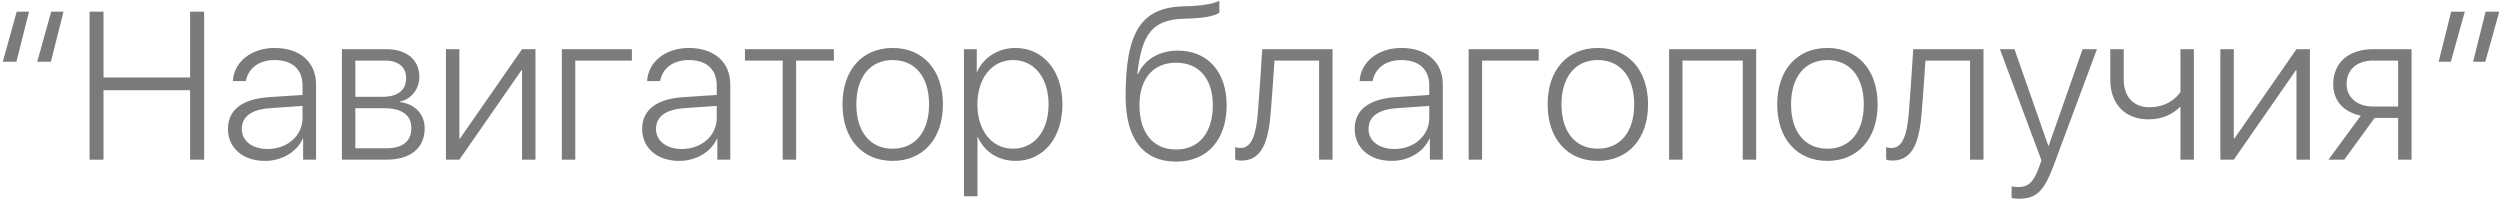 <?xml version="1.0" encoding="UTF-8"?> <svg xmlns="http://www.w3.org/2000/svg" width="595" height="48" viewBox="0 0 595 48" fill="none"><path d="M3.981 2.771H6.911L3.908 14.685H0.661L3.981 2.771ZM12.185 2.771H15.114L12.111 14.685H8.864L12.185 2.771ZM48.586 38H45.241V21.472H24.636V38H21.315V2.771H24.636V18.444H45.241V2.771H48.586V38ZM63.698 35.461C68.41 35.461 71.999 32.263 71.999 28.112V25.207L64.309 25.744C59.89 26.037 57.546 27.746 57.546 30.7C57.546 33.532 60.036 35.461 63.698 35.461ZM63.063 38.293C57.815 38.293 54.25 35.217 54.25 30.676C54.25 26.184 57.619 23.571 63.918 23.132L71.999 22.595V20.349C71.999 16.516 69.582 14.294 65.334 14.294C61.672 14.294 59.108 16.174 58.523 19.299H55.422C55.69 14.685 59.841 11.413 65.358 11.413C71.389 11.413 75.222 14.782 75.222 20.08V38H72.145V32.971H72.072C70.656 36.169 67.092 38.293 63.063 38.293ZM91.555 14.416H84.572V23.034H91.042C94.68 23.034 96.657 21.447 96.657 18.591C96.657 15.93 94.802 14.416 91.555 14.416ZM91.311 25.744H84.572V35.29H91.945C95.827 35.29 97.902 33.63 97.902 30.48C97.902 27.307 95.559 25.744 91.311 25.744ZM81.374 38V11.706H91.921C96.804 11.706 99.807 14.221 99.807 18.298C99.807 21.179 97.878 23.62 95.217 24.157V24.304C98.586 24.694 101.076 27.038 101.076 30.529C101.076 35.241 97.683 38 92.019 38H81.374ZM109.328 38H106.13V11.706H109.328V32.971H109.475L124.245 11.706H127.443V38H124.245V16.735H124.099L109.328 38ZM150.393 14.416H136.916V38H133.718V11.706H150.393V14.416ZM162.282 35.461C166.994 35.461 170.583 32.263 170.583 28.112V25.207L162.893 25.744C158.474 26.037 156.13 27.746 156.13 30.7C156.13 33.532 158.62 35.461 162.282 35.461ZM161.647 38.293C156.398 38.293 152.834 35.217 152.834 30.676C152.834 26.184 156.203 23.571 162.502 23.132L170.583 22.595V20.349C170.583 16.516 168.166 14.294 163.918 14.294C160.256 14.294 157.692 16.174 157.106 19.299H154.006C154.274 14.685 158.425 11.413 163.942 11.413C169.973 11.413 173.806 14.782 173.806 20.08V38H170.729V32.971H170.656C169.24 36.169 165.676 38.293 161.647 38.293ZM198.464 11.706V14.416H189.479V38H186.281V14.416H177.297V11.706H198.464ZM212.453 38.293C205.227 38.293 200.515 33.044 200.515 24.841C200.515 16.638 205.227 11.413 212.453 11.413C219.68 11.413 224.416 16.638 224.416 24.841C224.416 33.044 219.68 38.293 212.453 38.293ZM212.453 35.388C217.8 35.388 221.12 31.408 221.12 24.841C221.12 18.273 217.8 14.294 212.453 14.294C207.131 14.294 203.811 18.298 203.811 24.841C203.811 31.408 207.131 35.388 212.453 35.388ZM241.652 11.413C248.293 11.413 252.858 16.833 252.858 24.841C252.858 32.873 248.317 38.293 241.701 38.293C237.478 38.293 234.182 35.998 232.717 32.58H232.644V46.716H229.421V11.706H232.473V17.15H232.546C233.938 13.806 237.478 11.413 241.652 11.413ZM241.091 35.388C246.169 35.388 249.562 31.189 249.562 24.865C249.562 18.542 246.169 14.294 241.091 14.294C236.086 14.294 232.619 18.615 232.619 24.841C232.619 31.115 236.086 35.388 241.091 35.388ZM279.909 38.464C272.097 38.464 267.897 33.044 267.897 22.936C267.897 7.702 271.511 1.77 281.691 1.501C282.253 1.501 284.035 1.428 284.45 1.379C286.623 1.232 288.918 0.842 290.212 0.183V3.015C289.406 3.649 287.111 4.187 284.621 4.333C284.182 4.382 282.351 4.455 281.813 4.455C274.147 4.65 271.73 8.239 270.681 17.614H270.827C272.512 14.025 275.979 12.048 280.349 12.048C287.429 12.048 291.945 17.126 291.945 25.036C291.945 33.288 287.307 38.464 279.909 38.464ZM279.909 35.583C285.354 35.583 288.649 31.604 288.649 25.036C288.649 18.713 285.354 14.929 279.909 14.929C274.465 14.929 271.193 18.713 271.193 25.036C271.193 31.628 274.465 35.583 279.909 35.583ZM302.443 26.696C301.906 33.483 300.466 38.22 295.437 38.22C294.68 38.22 294.167 38.049 293.972 37.976V35.022C294.118 35.07 294.631 35.217 295.29 35.217C298.024 35.217 299.001 31.701 299.392 26.574C299.538 25.061 300.344 13.146 300.417 11.706H317.141V38H313.942V14.416H303.322C303.249 15.783 302.59 25.231 302.443 26.696ZM331.862 35.461C336.574 35.461 340.163 32.263 340.163 28.112V25.207L332.473 25.744C328.054 26.037 325.71 27.746 325.71 30.7C325.71 33.532 328.2 35.461 331.862 35.461ZM331.228 38.293C325.979 38.293 322.414 35.217 322.414 30.676C322.414 26.184 325.783 23.571 332.082 23.132L340.163 22.595V20.349C340.163 16.516 337.746 14.294 333.498 14.294C329.836 14.294 327.272 16.174 326.687 19.299H323.586C323.854 14.685 328.005 11.413 333.522 11.413C339.553 11.413 343.386 14.782 343.386 20.08V38H340.31V32.971H340.236C338.82 36.169 335.256 38.293 331.228 38.293ZM366.213 14.416H352.736V38H349.538V11.706H366.213V14.416ZM380.275 38.293C373.049 38.293 368.337 33.044 368.337 24.841C368.337 16.638 373.049 11.413 380.275 11.413C387.502 11.413 392.238 16.638 392.238 24.841C392.238 33.044 387.502 38.293 380.275 38.293ZM380.275 35.388C385.622 35.388 388.942 31.408 388.942 24.841C388.942 18.273 385.622 14.294 380.275 14.294C374.953 14.294 371.633 18.298 371.633 24.841C371.633 31.408 374.953 35.388 380.275 35.388ZM414.772 38V14.416H400.441V38H397.243V11.706H417.971V38H414.772ZM434.914 38.293C427.688 38.293 422.976 33.044 422.976 24.841C422.976 16.638 427.688 11.413 434.914 11.413C442.141 11.413 446.877 16.638 446.877 24.841C446.877 33.044 442.141 38.293 434.914 38.293ZM434.914 35.388C440.261 35.388 443.581 31.408 443.581 24.841C443.581 18.273 440.261 14.294 434.914 14.294C429.592 14.294 426.271 18.298 426.271 24.841C426.271 31.408 429.592 35.388 434.914 35.388ZM457.375 26.696C456.838 33.483 455.397 38.22 450.368 38.22C449.611 38.22 449.099 38.049 448.903 37.976V35.022C449.05 35.07 449.562 35.217 450.222 35.217C452.956 35.217 453.933 31.701 454.323 26.574C454.47 25.061 455.275 13.146 455.349 11.706H472.072V38H468.874V14.416H458.254C458.181 15.783 457.521 25.231 457.375 26.696ZM480.373 47.302C479.86 47.302 479.152 47.204 478.762 47.131V44.348C479.152 44.445 479.812 44.519 480.324 44.519C482.741 44.519 484.011 43.322 485.231 39.953L485.866 38.171L475.979 11.706H479.445L487.502 34.728H487.575L495.656 11.706H499.074L488.747 39.44C486.452 45.593 484.621 47.302 480.373 47.302ZM522.146 38H518.947V25.476H518.801C517.238 27.062 514.797 28.405 511.379 28.405C505.568 28.405 502.248 24.572 502.248 18.981V11.706H505.446V18.859C505.446 22.936 507.668 25.524 511.599 25.524C515.603 25.524 518.02 23.327 518.947 21.887V11.706H522.146V38ZM531.643 38H528.444V11.706H531.643V32.971H531.789L546.56 11.706H549.758V38H546.56V16.735H546.413L531.643 38ZM564.821 25.354H570.754V14.416H564.821C560.964 14.416 558.498 16.54 558.498 20.007C558.498 23.181 560.988 25.354 564.821 25.354ZM570.754 38V28.064H565.163L557.937 38H554.177L561.867 27.526C557.79 26.696 555.3 23.938 555.3 20.08C555.3 14.88 559.011 11.706 564.821 11.706H573.952V38H570.754ZM591.506 14.685H588.601L591.579 2.771H594.826L591.506 14.685ZM583.303 14.685H580.397L583.376 2.771H586.623L583.303 14.685Z" fill="#7C7B7B"></path></svg> 